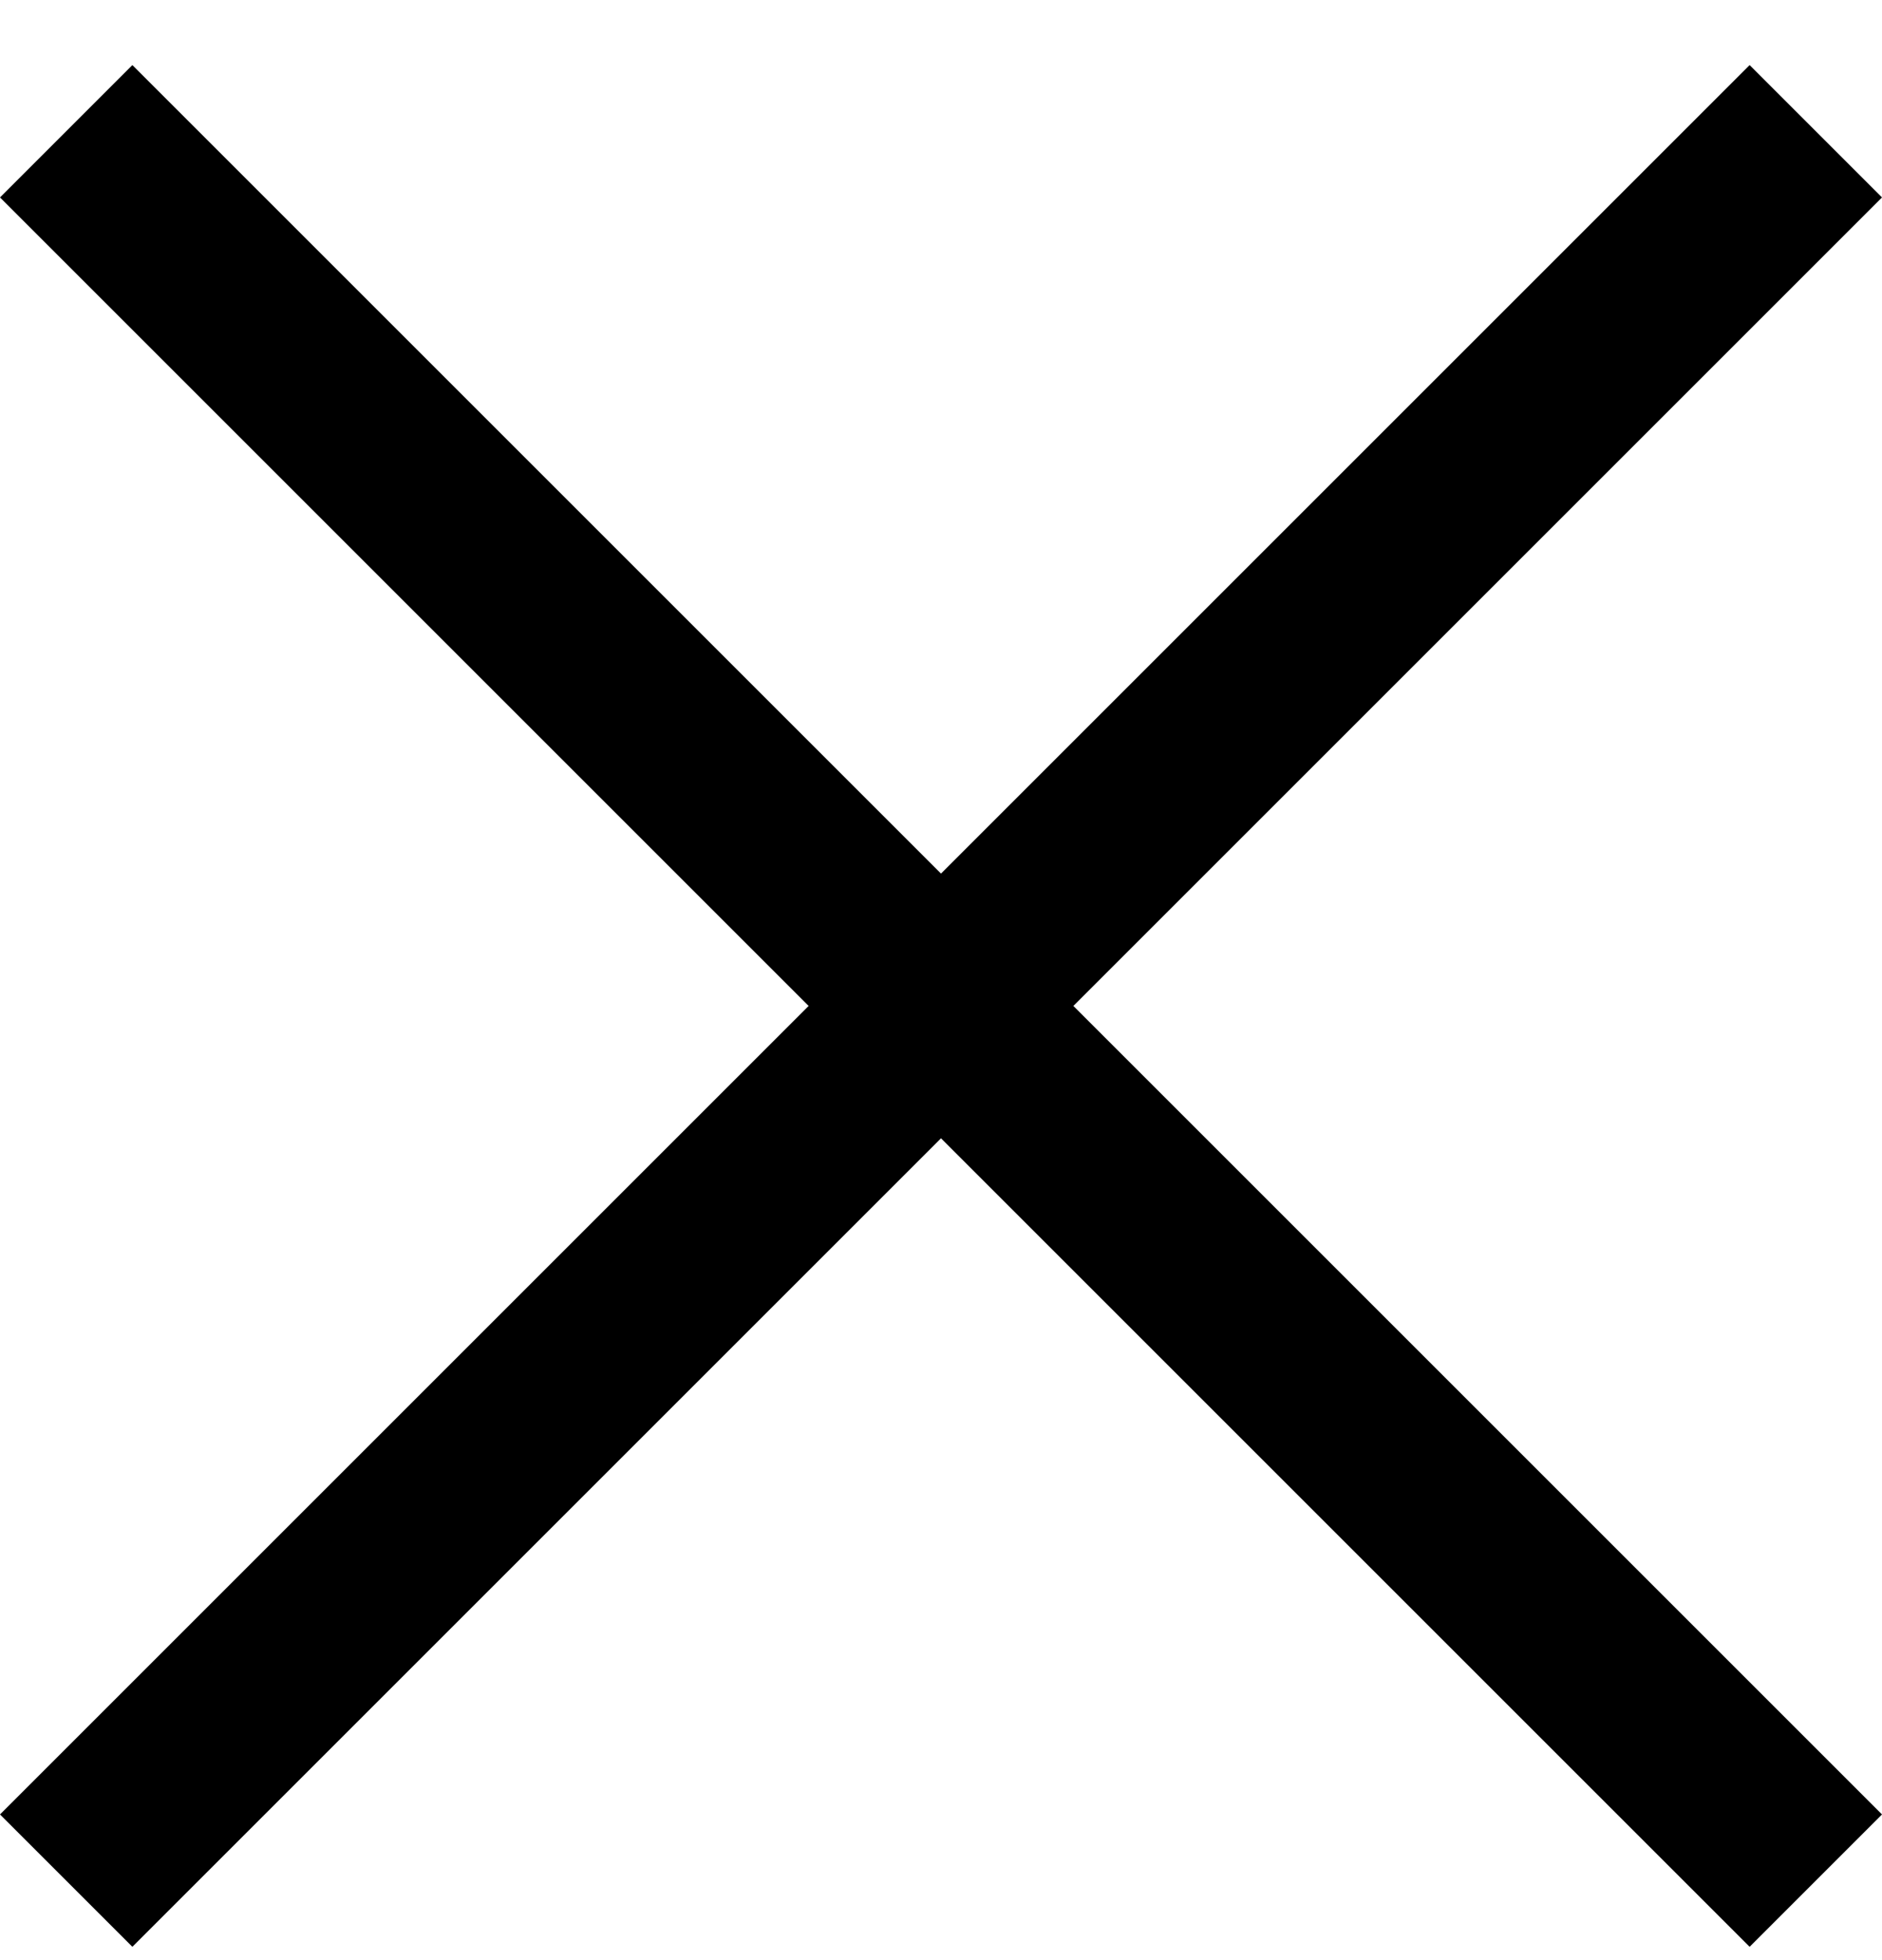 <svg width="24" height="25" viewBox="0 0 24 25" fill="none" xmlns="http://www.w3.org/2000/svg">
<path d="M1.688 0.83L0 2.518L10.312 12.83L0 23.142L1.688 24.83L12 14.518L22.312 24.83L24 23.142L13.688 12.83L24 2.518L22.312 0.83L12 11.142L1.688 0.83Z" fill="black"/>
</svg>
